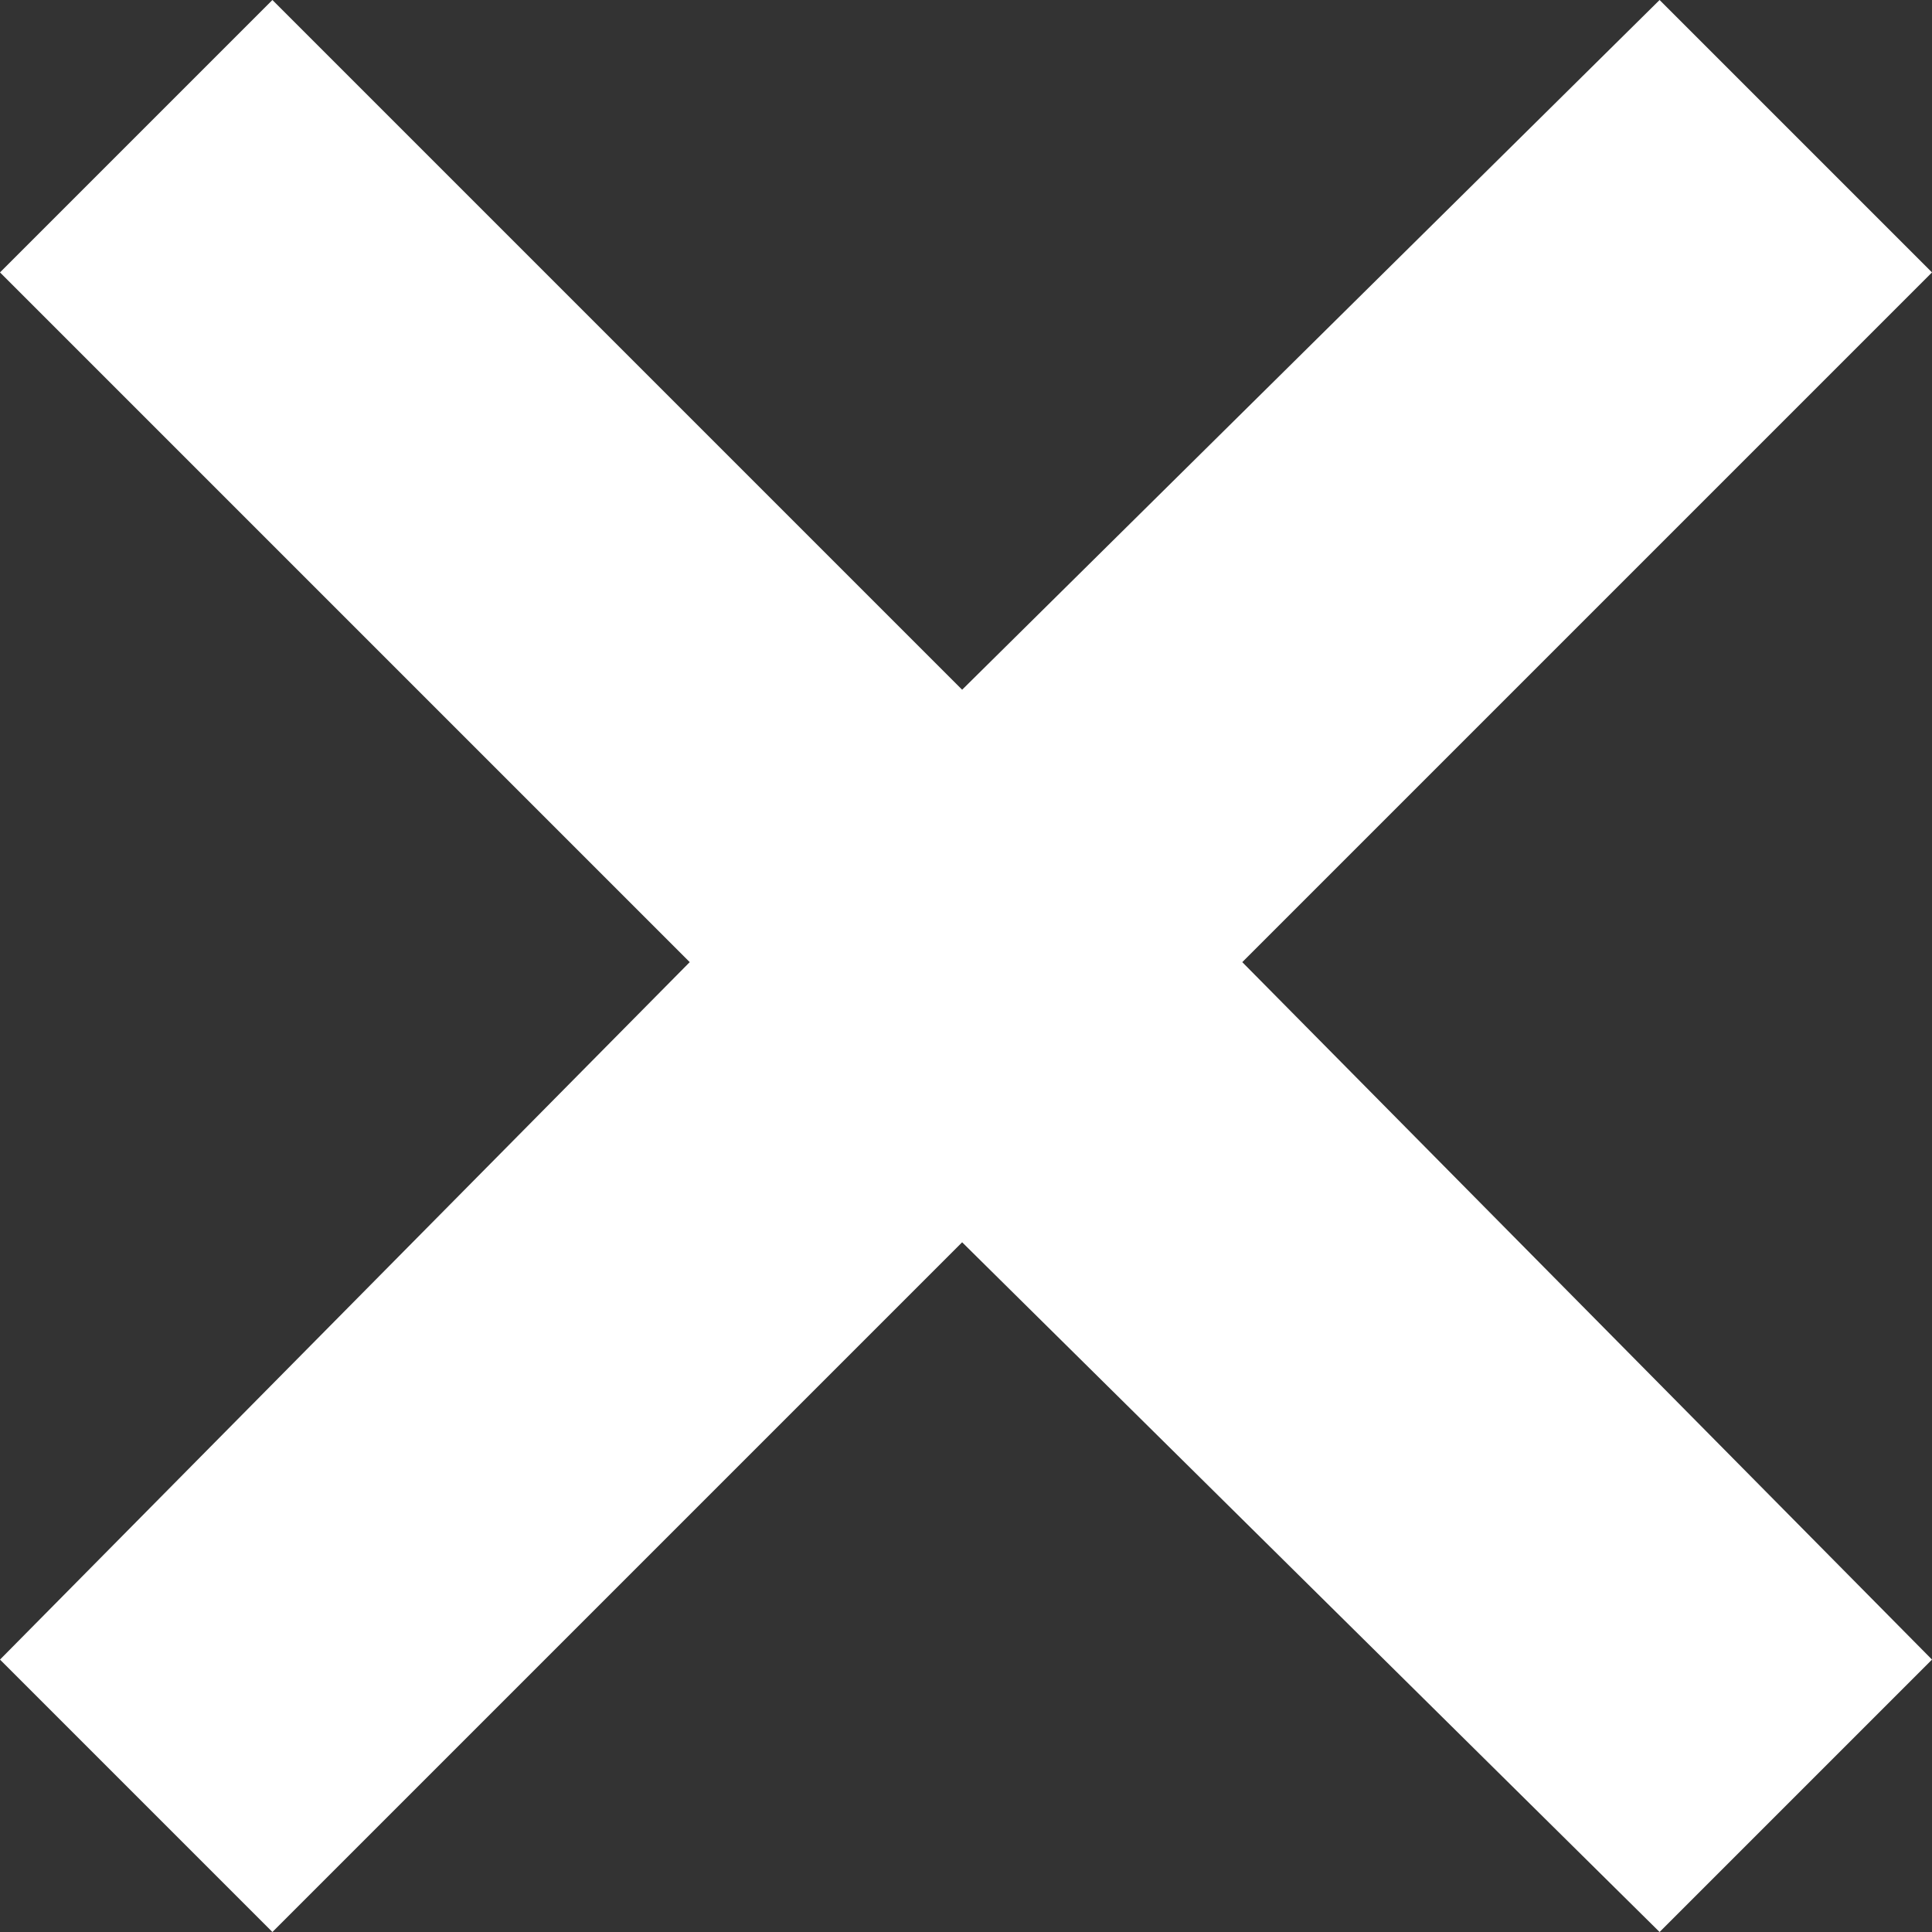 <svg id="レイヤー_1" xmlns="http://www.w3.org/2000/svg" xmlns:xlink="http://www.w3.org/1999/xlink" viewBox="0 0 100 100" style="enable-background:new 0 0 100 100" height="100" width="100"><rect x="0" y="0" width="100" height="100" fill="#333333" stroke="none"/><style>.st0{fill:#fff}</style><path class="st0" d="M1e2 14.1 85.9.0 49.8 35.7 14.1.0.0 14.1 35.7 49.8.0 85.9 14.1 1e2 49.8 64.3 85.9 1e2 1e2 85.9 64.3 49.8z"/></svg>